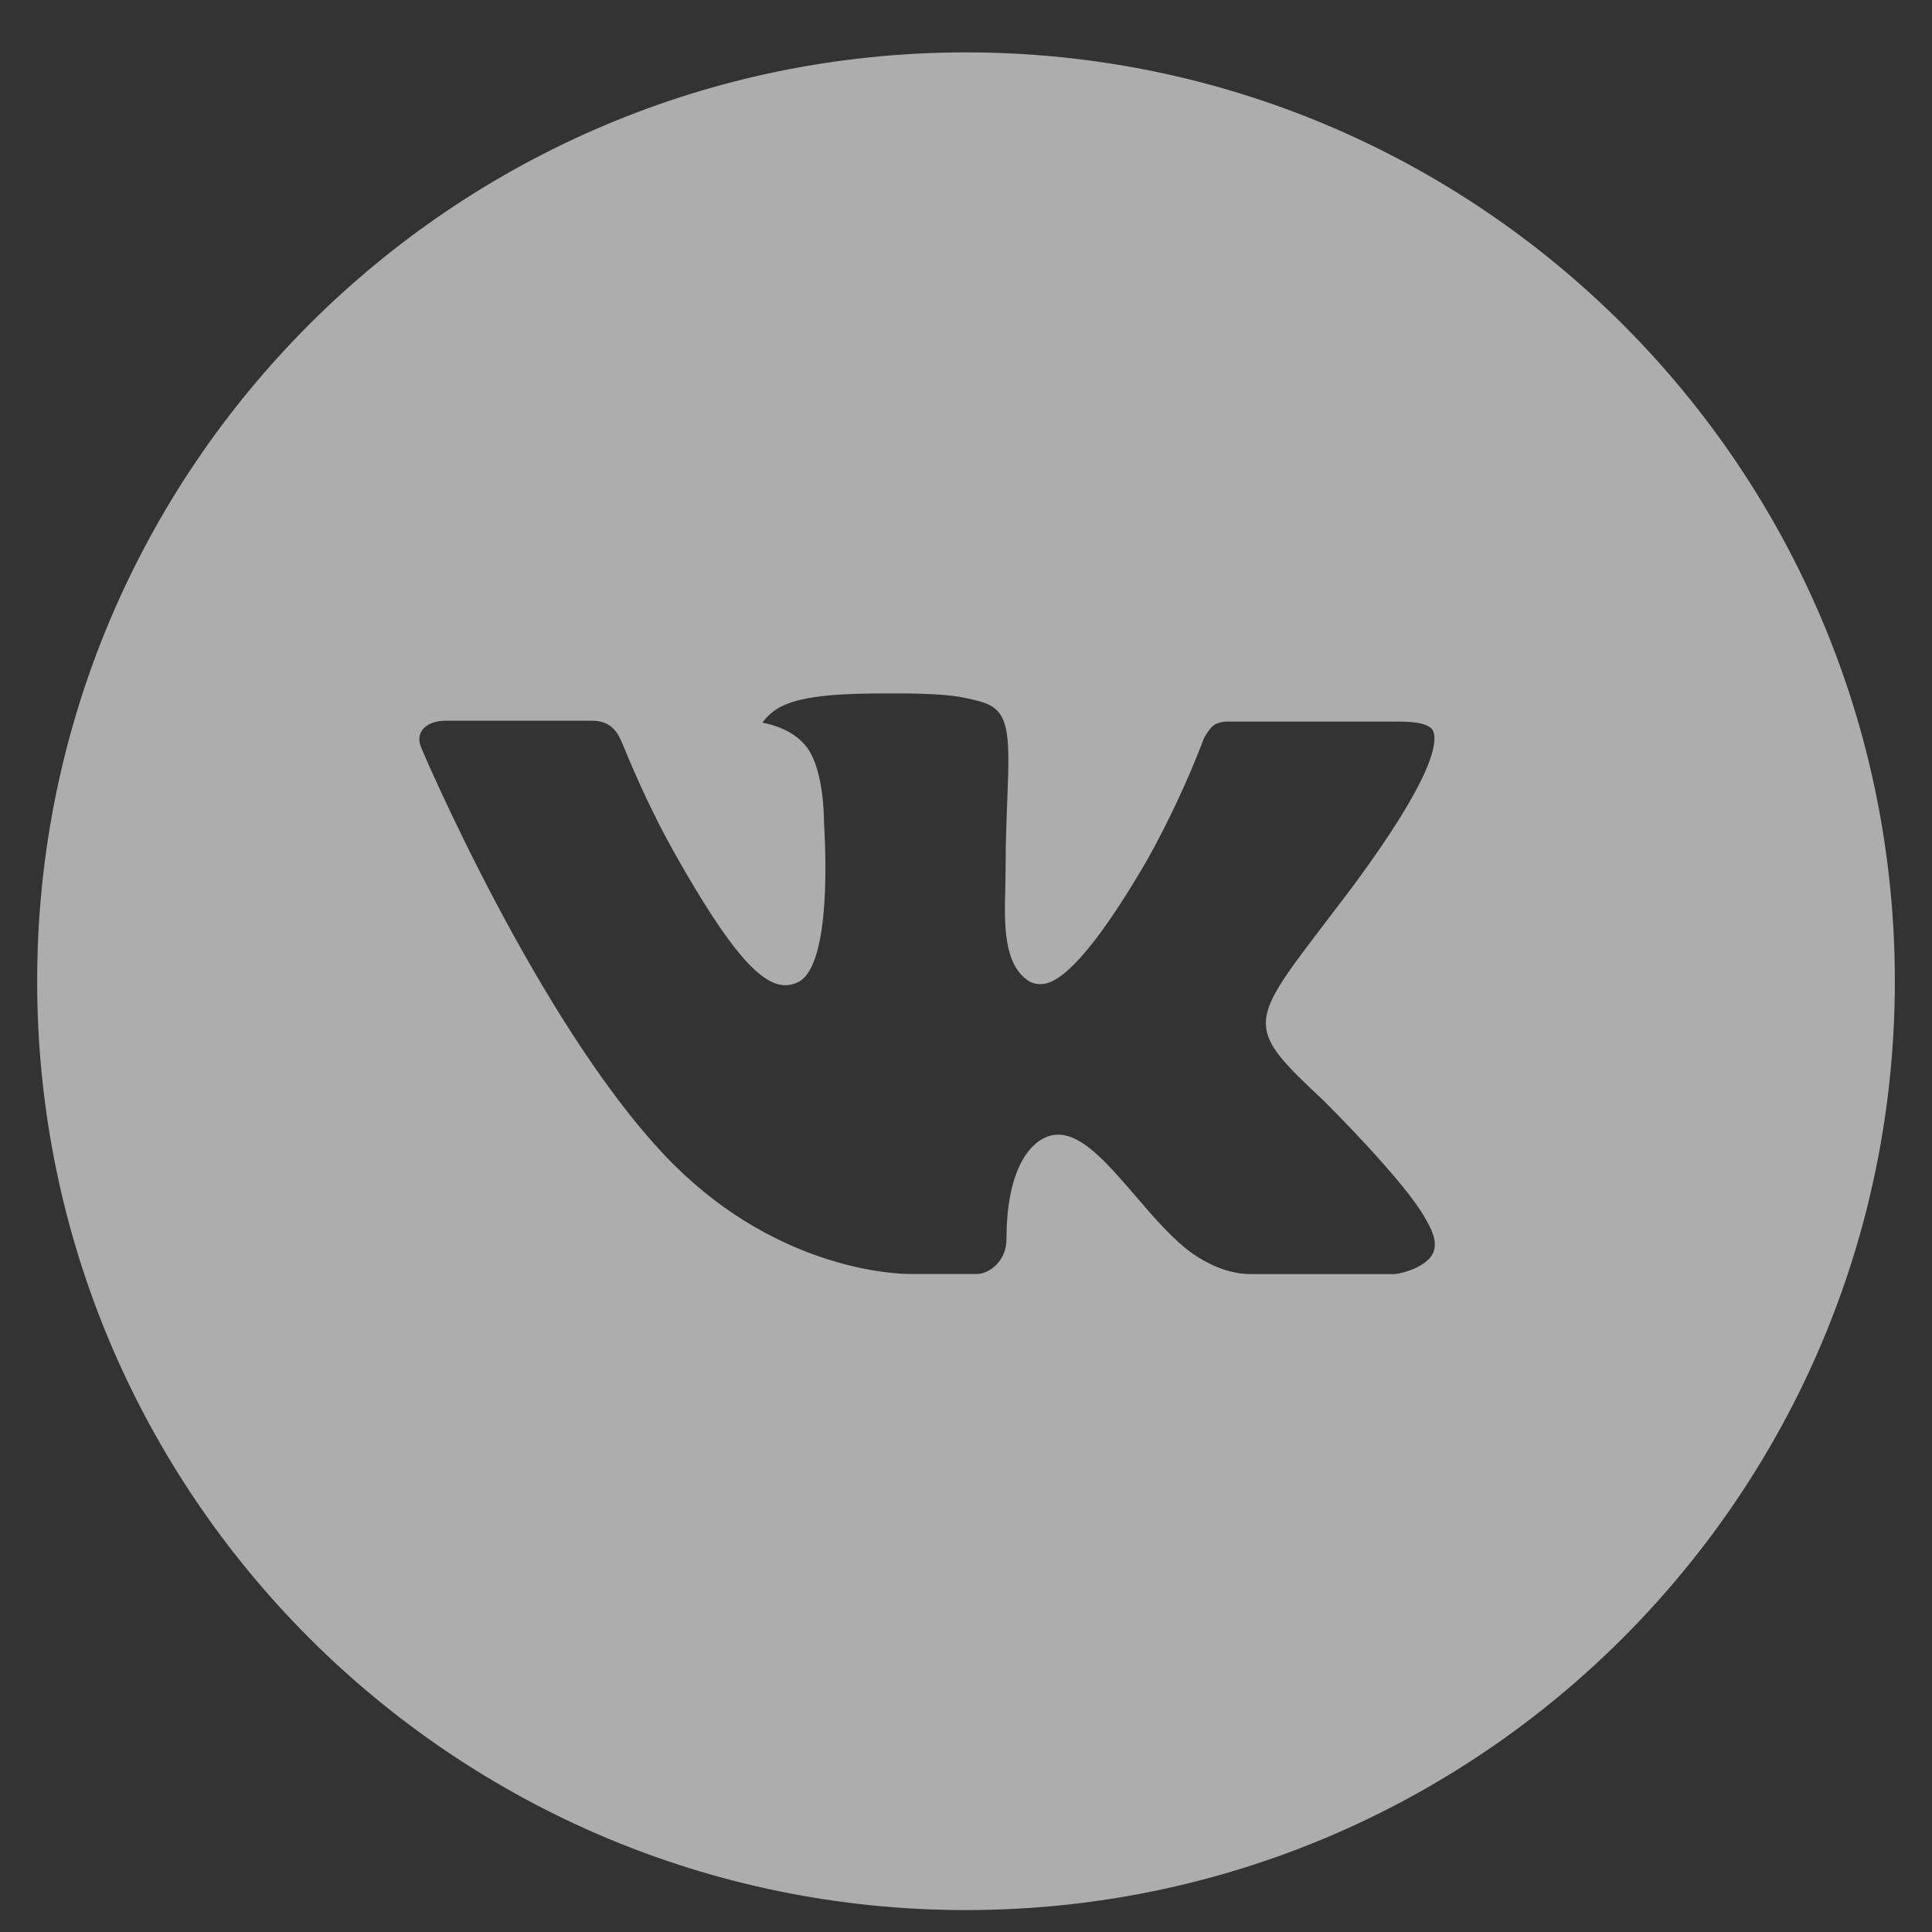 <svg width="26" height="26" viewBox="0 0 26 26" fill="none" xmlns="http://www.w3.org/2000/svg">
<rect x="0" y="0" width="26" height="26" fill="#333333" stroke="none"/>
<path d="M13.001 0.705C6.097 0.705 0.5 6.301 0.5 13.205C0.5 20.108 6.097 25.705 13.001 25.705C19.904 25.705 25.5 20.108 25.5 13.205C25.5 6.301 19.904 0.705 13.001 0.705ZM17.808 14.807C17.808 14.807 18.913 15.899 19.185 16.405C19.193 16.416 19.197 16.426 19.2 16.431C19.31 16.617 19.336 16.762 19.282 16.87C19.191 17.05 18.878 17.138 18.771 17.146H16.818C16.683 17.146 16.399 17.111 16.055 16.874C15.791 16.689 15.53 16.386 15.277 16.09C14.898 15.65 14.569 15.27 14.239 15.27C14.197 15.27 14.155 15.276 14.115 15.289C13.865 15.37 13.545 15.727 13.545 16.677C13.545 16.974 13.31 17.145 13.145 17.145H12.251C11.946 17.145 10.359 17.038 8.952 15.555C7.231 13.738 5.681 10.095 5.668 10.061C5.571 9.826 5.773 9.699 5.993 9.699H7.965C8.228 9.699 8.314 9.86 8.374 10.002C8.444 10.167 8.702 10.824 9.125 11.564C9.812 12.77 10.232 13.259 10.569 13.259C10.633 13.258 10.695 13.242 10.751 13.212C11.191 12.968 11.109 11.399 11.089 11.073C11.089 11.012 11.088 10.371 10.863 10.064C10.701 9.841 10.426 9.757 10.26 9.725C10.327 9.632 10.416 9.557 10.519 9.505C10.821 9.354 11.365 9.332 11.905 9.332H12.206C12.792 9.34 12.943 9.378 13.155 9.431C13.585 9.534 13.594 9.811 13.556 10.761C13.545 11.03 13.533 11.335 13.533 11.694C13.533 11.772 13.529 11.856 13.529 11.944C13.516 12.427 13.501 12.975 13.842 13.201C13.886 13.229 13.938 13.243 13.99 13.244C14.109 13.244 14.465 13.244 15.431 11.586C15.729 11.053 15.988 10.498 16.206 9.927C16.226 9.893 16.283 9.789 16.351 9.749C16.401 9.723 16.456 9.71 16.512 9.711H18.831C19.084 9.711 19.257 9.749 19.29 9.847C19.347 10.002 19.279 10.474 18.221 11.908L17.748 12.531C16.788 13.789 16.788 13.853 17.808 14.807Z" fill="white" fill-opacity="0.6"/>
</svg>
